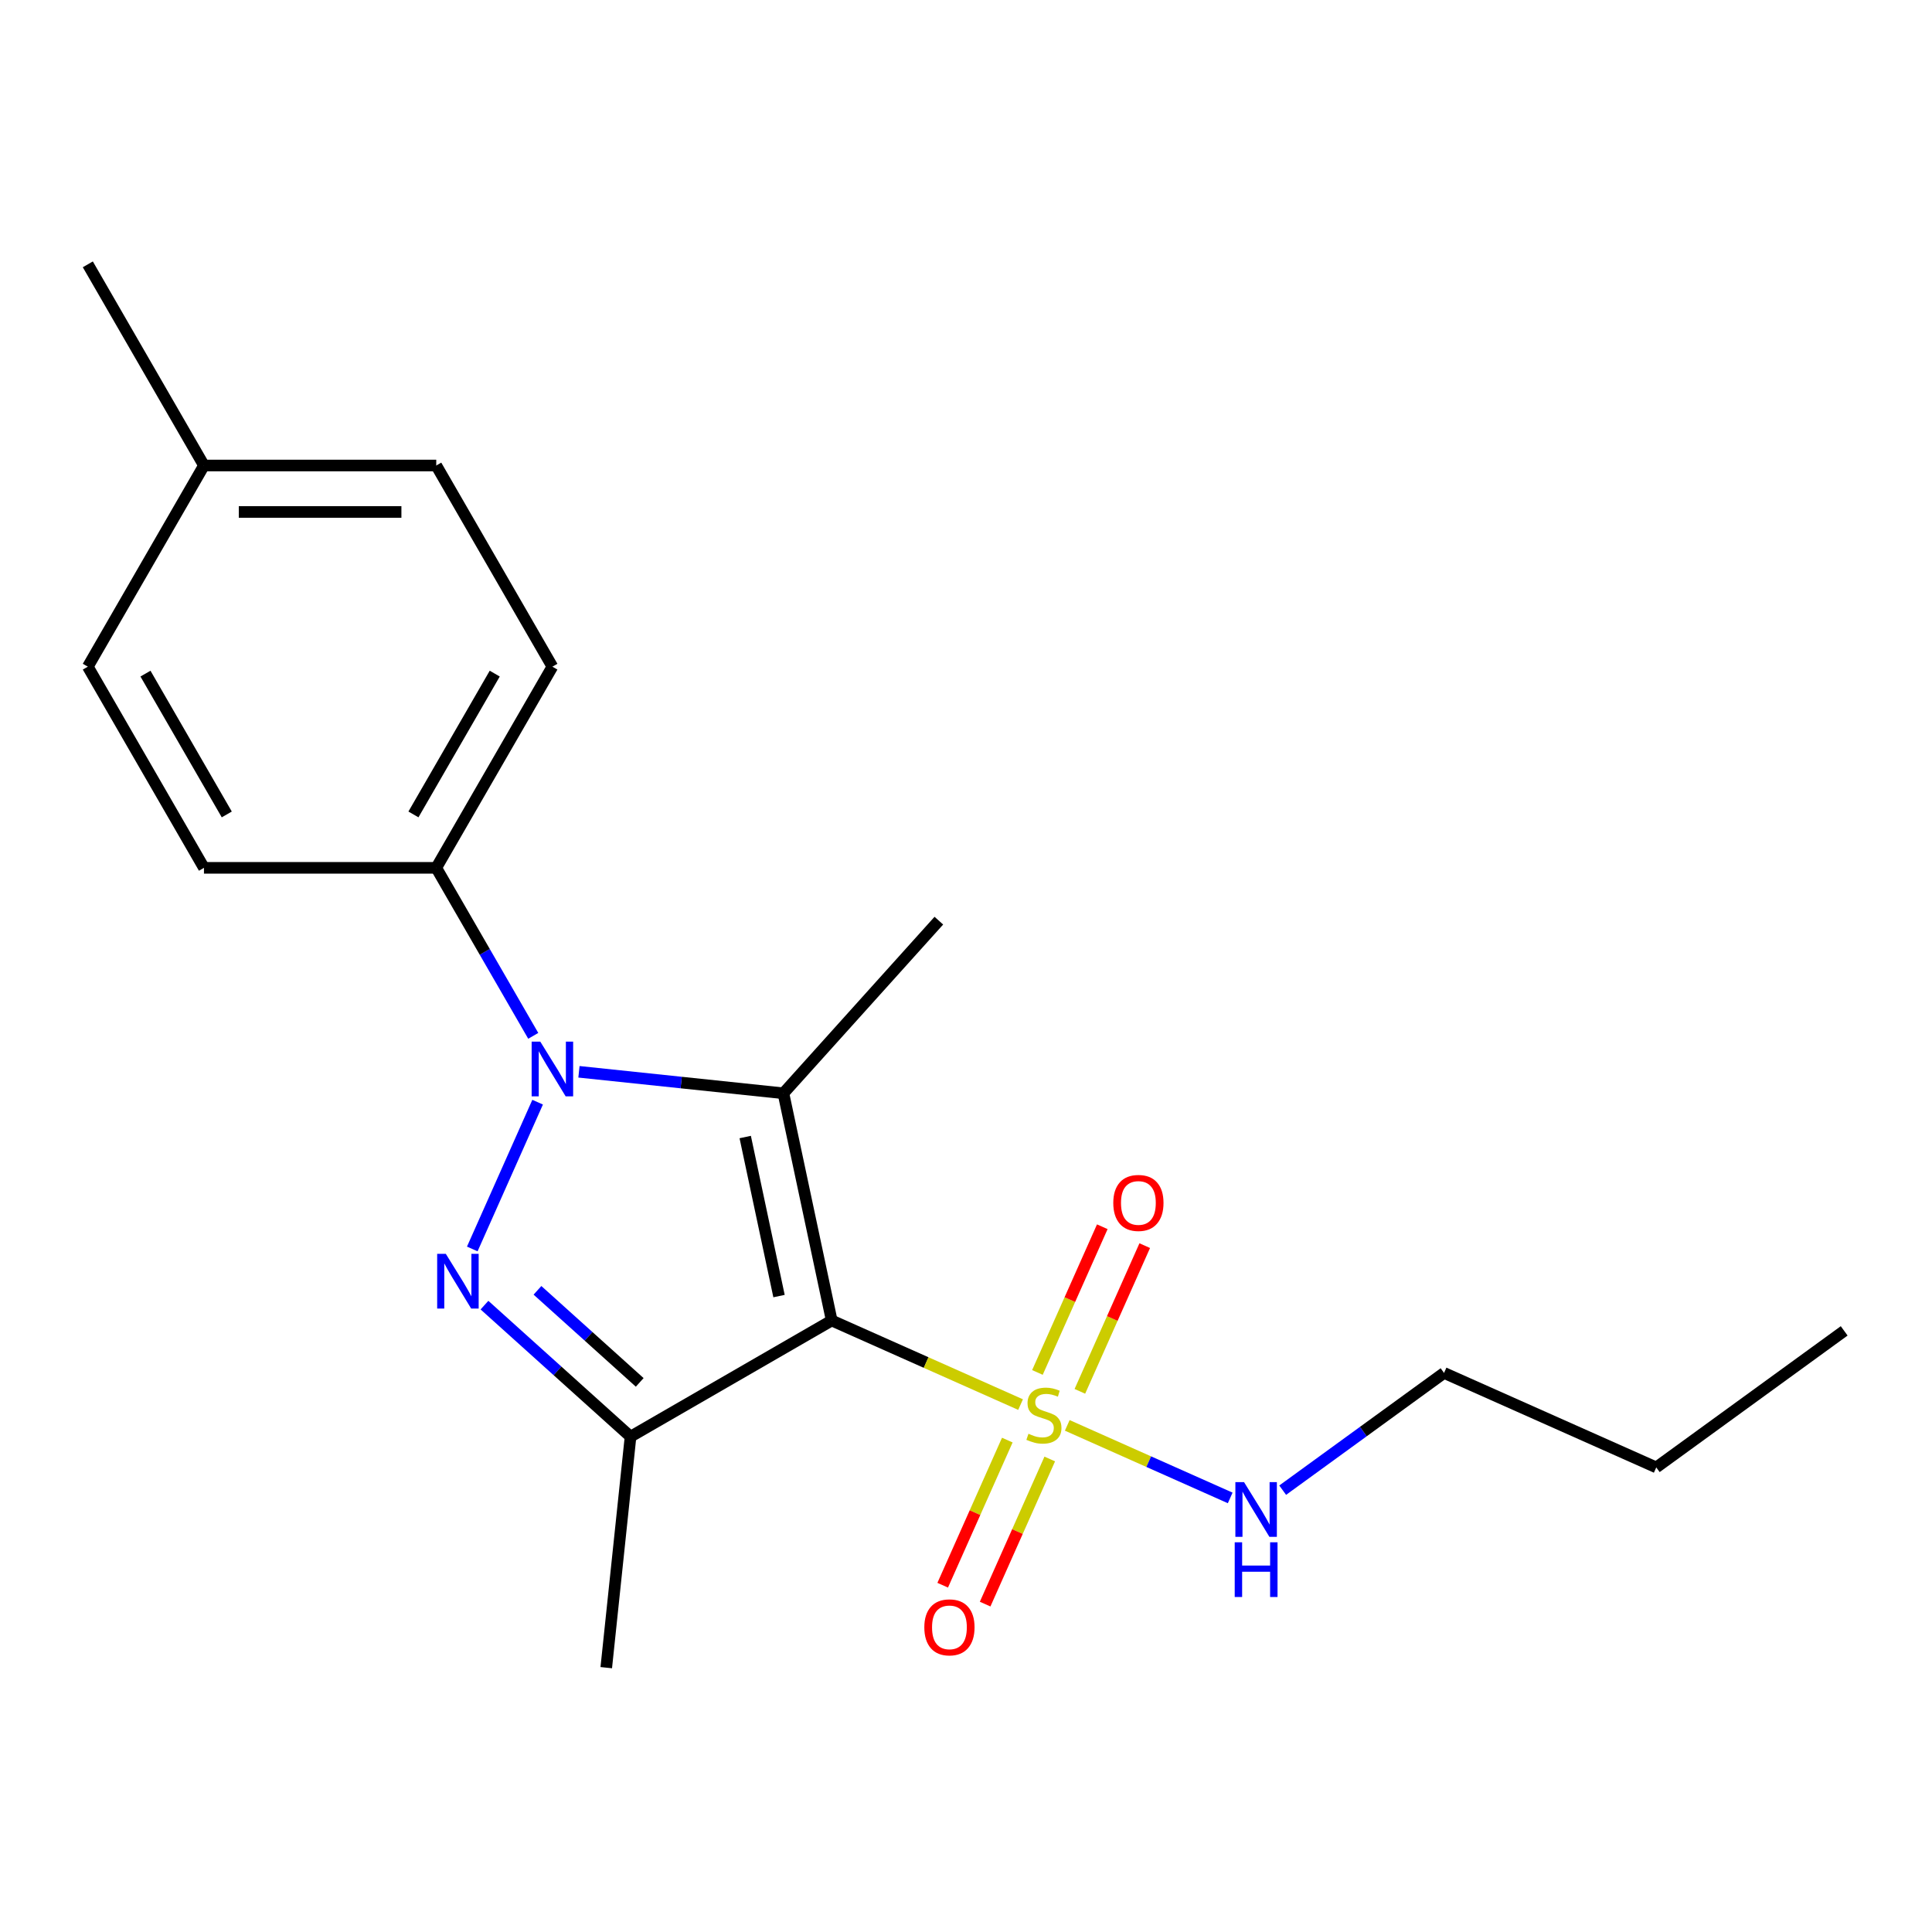 <?xml version='1.0' encoding='iso-8859-1'?>
<svg version='1.1' baseProfile='full'
              xmlns='http://www.w3.org/2000/svg'
                      xmlns:rdkit='http://www.rdkit.org/xml'
                      xmlns:xlink='http://www.w3.org/1999/xlink'
                  xml:space='preserve'
width='1000px' height='1000px' viewBox='0 0 1000 1000'>
<!-- END OF HEADER -->
<rect style='opacity:1.0;fill:#FFFFFF;stroke:none' width='1000' height='1000' x='0' y='0'> </rect>
<path class='bond-0' d='M 430.491,683.49 L 405.494,565.885' style='fill:none;fill-rule:evenodd;stroke:#000000;stroke-width:6px;stroke-linecap:butt;stroke-linejoin:miter;stroke-opacity:1' />
<path class='bond-0' d='M 403.221,670.849 L 385.722,588.525' style='fill:none;fill-rule:evenodd;stroke:#000000;stroke-width:6px;stroke-linecap:butt;stroke-linejoin:miter;stroke-opacity:1' />
<path class='bond-3' d='M 430.491,683.49 L 479.367,705.251' style='fill:none;fill-rule:evenodd;stroke:#000000;stroke-width:6px;stroke-linecap:butt;stroke-linejoin:miter;stroke-opacity:1' />
<path class='bond-3' d='M 479.367,705.251 L 528.243,727.012' style='fill:none;fill-rule:evenodd;stroke:#CCCC00;stroke-width:6px;stroke-linecap:butt;stroke-linejoin:miter;stroke-opacity:1' />
<path class='bond-4' d='M 430.491,683.49 L 326.367,743.607' style='fill:none;fill-rule:evenodd;stroke:#000000;stroke-width:6px;stroke-linecap:butt;stroke-linejoin:miter;stroke-opacity:1' />
<path class='bond-1' d='M 405.494,565.885 L 352.58,560.324' style='fill:none;fill-rule:evenodd;stroke:#000000;stroke-width:6px;stroke-linecap:butt;stroke-linejoin:miter;stroke-opacity:1' />
<path class='bond-1' d='M 352.58,560.324 L 299.665,554.762' style='fill:none;fill-rule:evenodd;stroke:#0000FF;stroke-width:6px;stroke-linecap:butt;stroke-linejoin:miter;stroke-opacity:1' />
<path class='bond-11' d='M 405.494,565.885 L 485.945,476.535' style='fill:none;fill-rule:evenodd;stroke:#000000;stroke-width:6px;stroke-linecap:butt;stroke-linejoin:miter;stroke-opacity:1' />
<path class='bond-5' d='M 276.009,536.152 L 250.906,492.672' style='fill:none;fill-rule:evenodd;stroke:#0000FF;stroke-width:6px;stroke-linecap:butt;stroke-linejoin:miter;stroke-opacity:1' />
<path class='bond-5' d='M 250.906,492.672 L 225.803,449.193' style='fill:none;fill-rule:evenodd;stroke:#000000;stroke-width:6px;stroke-linecap:butt;stroke-linejoin:miter;stroke-opacity:1' />
<path class='bond-20' d='M 278.277,570.483 L 244.45,646.459' style='fill:none;fill-rule:evenodd;stroke:#0000FF;stroke-width:6px;stroke-linecap:butt;stroke-linejoin:miter;stroke-opacity:1' />
<path class='bond-2' d='M 250.762,675.532 L 288.565,709.569' style='fill:none;fill-rule:evenodd;stroke:#0000FF;stroke-width:6px;stroke-linecap:butt;stroke-linejoin:miter;stroke-opacity:1' />
<path class='bond-2' d='M 288.565,709.569 L 326.367,743.607' style='fill:none;fill-rule:evenodd;stroke:#000000;stroke-width:6px;stroke-linecap:butt;stroke-linejoin:miter;stroke-opacity:1' />
<path class='bond-2' d='M 278.193,667.873 L 304.655,691.699' style='fill:none;fill-rule:evenodd;stroke:#0000FF;stroke-width:6px;stroke-linecap:butt;stroke-linejoin:miter;stroke-opacity:1' />
<path class='bond-2' d='M 304.655,691.699 L 331.116,715.525' style='fill:none;fill-rule:evenodd;stroke:#000000;stroke-width:6px;stroke-linecap:butt;stroke-linejoin:miter;stroke-opacity:1' />
<path class='bond-6' d='M 521.382,745.389 L 504.66,782.947' style='fill:none;fill-rule:evenodd;stroke:#CCCC00;stroke-width:6px;stroke-linecap:butt;stroke-linejoin:miter;stroke-opacity:1' />
<path class='bond-6' d='M 504.66,782.947 L 487.939,820.505' style='fill:none;fill-rule:evenodd;stroke:#FF0000;stroke-width:6px;stroke-linecap:butt;stroke-linejoin:miter;stroke-opacity:1' />
<path class='bond-6' d='M 543.35,755.169 L 526.628,792.727' style='fill:none;fill-rule:evenodd;stroke:#CCCC00;stroke-width:6px;stroke-linecap:butt;stroke-linejoin:miter;stroke-opacity:1' />
<path class='bond-6' d='M 526.628,792.727 L 509.906,830.285' style='fill:none;fill-rule:evenodd;stroke:#FF0000;stroke-width:6px;stroke-linecap:butt;stroke-linejoin:miter;stroke-opacity:1' />
<path class='bond-7' d='M 558.938,720.158 L 575.726,682.45' style='fill:none;fill-rule:evenodd;stroke:#CCCC00;stroke-width:6px;stroke-linecap:butt;stroke-linejoin:miter;stroke-opacity:1' />
<path class='bond-7' d='M 575.726,682.45 L 592.515,644.743' style='fill:none;fill-rule:evenodd;stroke:#FF0000;stroke-width:6px;stroke-linecap:butt;stroke-linejoin:miter;stroke-opacity:1' />
<path class='bond-7' d='M 536.97,710.377 L 553.759,672.67' style='fill:none;fill-rule:evenodd;stroke:#CCCC00;stroke-width:6px;stroke-linecap:butt;stroke-linejoin:miter;stroke-opacity:1' />
<path class='bond-7' d='M 553.759,672.67 L 570.547,634.962' style='fill:none;fill-rule:evenodd;stroke:#FF0000;stroke-width:6px;stroke-linecap:butt;stroke-linejoin:miter;stroke-opacity:1' />
<path class='bond-8' d='M 552.415,737.774 L 594.584,756.549' style='fill:none;fill-rule:evenodd;stroke:#CCCC00;stroke-width:6px;stroke-linecap:butt;stroke-linejoin:miter;stroke-opacity:1' />
<path class='bond-8' d='M 594.584,756.549 L 636.752,775.323' style='fill:none;fill-rule:evenodd;stroke:#0000FF;stroke-width:6px;stroke-linecap:butt;stroke-linejoin:miter;stroke-opacity:1' />
<path class='bond-12' d='M 326.367,743.607 L 313.799,863.18' style='fill:none;fill-rule:evenodd;stroke:#000000;stroke-width:6px;stroke-linecap:butt;stroke-linejoin:miter;stroke-opacity:1' />
<path class='bond-9' d='M 225.803,449.193 L 285.92,345.068' style='fill:none;fill-rule:evenodd;stroke:#000000;stroke-width:6px;stroke-linecap:butt;stroke-linejoin:miter;stroke-opacity:1' />
<path class='bond-9' d='M 213.996,421.551 L 256.077,348.664' style='fill:none;fill-rule:evenodd;stroke:#000000;stroke-width:6px;stroke-linecap:butt;stroke-linejoin:miter;stroke-opacity:1' />
<path class='bond-10' d='M 225.803,449.193 L 105.571,449.193' style='fill:none;fill-rule:evenodd;stroke:#000000;stroke-width:6px;stroke-linecap:butt;stroke-linejoin:miter;stroke-opacity:1' />
<path class='bond-16' d='M 663.913,771.309 L 705.675,740.967' style='fill:none;fill-rule:evenodd;stroke:#0000FF;stroke-width:6px;stroke-linecap:butt;stroke-linejoin:miter;stroke-opacity:1' />
<path class='bond-16' d='M 705.675,740.967 L 747.437,710.625' style='fill:none;fill-rule:evenodd;stroke:#000000;stroke-width:6px;stroke-linecap:butt;stroke-linejoin:miter;stroke-opacity:1' />
<path class='bond-13' d='M 285.92,345.068 L 225.803,240.944' style='fill:none;fill-rule:evenodd;stroke:#000000;stroke-width:6px;stroke-linecap:butt;stroke-linejoin:miter;stroke-opacity:1' />
<path class='bond-14' d='M 105.571,449.193 L 45.455,345.068' style='fill:none;fill-rule:evenodd;stroke:#000000;stroke-width:6px;stroke-linecap:butt;stroke-linejoin:miter;stroke-opacity:1' />
<path class='bond-14' d='M 117.378,421.551 L 75.297,348.664' style='fill:none;fill-rule:evenodd;stroke:#000000;stroke-width:6px;stroke-linecap:butt;stroke-linejoin:miter;stroke-opacity:1' />
<path class='bond-21' d='M 225.803,240.944 L 105.571,240.944' style='fill:none;fill-rule:evenodd;stroke:#000000;stroke-width:6px;stroke-linecap:butt;stroke-linejoin:miter;stroke-opacity:1' />
<path class='bond-21' d='M 207.769,264.991 L 123.606,264.991' style='fill:none;fill-rule:evenodd;stroke:#000000;stroke-width:6px;stroke-linecap:butt;stroke-linejoin:miter;stroke-opacity:1' />
<path class='bond-15' d='M 45.455,345.068 L 105.571,240.944' style='fill:none;fill-rule:evenodd;stroke:#000000;stroke-width:6px;stroke-linecap:butt;stroke-linejoin:miter;stroke-opacity:1' />
<path class='bond-17' d='M 105.571,240.944 L 45.455,136.82' style='fill:none;fill-rule:evenodd;stroke:#000000;stroke-width:6px;stroke-linecap:butt;stroke-linejoin:miter;stroke-opacity:1' />
<path class='bond-18' d='M 747.437,710.625 L 857.275,759.528' style='fill:none;fill-rule:evenodd;stroke:#000000;stroke-width:6px;stroke-linecap:butt;stroke-linejoin:miter;stroke-opacity:1' />
<path class='bond-19' d='M 857.275,759.528 L 954.545,688.857' style='fill:none;fill-rule:evenodd;stroke:#000000;stroke-width:6px;stroke-linecap:butt;stroke-linejoin:miter;stroke-opacity:1' />
<path  class='atom-2' d='M 279.66 539.157
L 288.94 554.157
Q 289.86 555.637, 291.34 558.317
Q 292.82 560.997, 292.9 561.157
L 292.9 539.157
L 296.66 539.157
L 296.66 567.477
L 292.78 567.477
L 282.82 551.077
Q 281.66 549.157, 280.42 546.957
Q 279.22 544.757, 278.86 544.077
L 278.86 567.477
L 275.18 567.477
L 275.18 539.157
L 279.66 539.157
' fill='#0000FF'/>
<path  class='atom-3' d='M 230.757 648.995
L 240.037 663.995
Q 240.957 665.475, 242.437 668.155
Q 243.917 670.835, 243.997 670.995
L 243.997 648.995
L 247.757 648.995
L 247.757 677.315
L 243.877 677.315
L 233.917 660.915
Q 232.757 658.995, 231.517 656.795
Q 230.317 654.595, 229.957 653.915
L 229.957 677.315
L 226.277 677.315
L 226.277 648.995
L 230.757 648.995
' fill='#0000FF'/>
<path  class='atom-4' d='M 532.329 742.113
Q 532.649 742.233, 533.969 742.793
Q 535.289 743.353, 536.729 743.713
Q 538.209 744.033, 539.649 744.033
Q 542.329 744.033, 543.889 742.753
Q 545.449 741.433, 545.449 739.153
Q 545.449 737.593, 544.649 736.633
Q 543.889 735.673, 542.689 735.153
Q 541.489 734.633, 539.489 734.033
Q 536.969 733.273, 535.449 732.553
Q 533.969 731.833, 532.889 730.313
Q 531.849 728.793, 531.849 726.233
Q 531.849 722.673, 534.249 720.473
Q 536.689 718.273, 541.489 718.273
Q 544.769 718.273, 548.489 719.833
L 547.569 722.913
Q 544.169 721.513, 541.609 721.513
Q 538.849 721.513, 537.329 722.673
Q 535.809 723.793, 535.849 725.753
Q 535.849 727.273, 536.609 728.193
Q 537.409 729.113, 538.529 729.633
Q 539.689 730.153, 541.609 730.753
Q 544.169 731.553, 545.689 732.353
Q 547.209 733.153, 548.289 734.793
Q 549.409 736.393, 549.409 739.153
Q 549.409 743.073, 546.769 745.193
Q 544.169 747.273, 539.809 747.273
Q 537.289 747.273, 535.369 746.713
Q 533.489 746.193, 531.249 745.273
L 532.329 742.113
' fill='#CCCC00'/>
<path  class='atom-7' d='M 478.426 842.311
Q 478.426 835.511, 481.786 831.711
Q 485.146 827.911, 491.426 827.911
Q 497.706 827.911, 501.066 831.711
Q 504.426 835.511, 504.426 842.311
Q 504.426 849.191, 501.026 853.111
Q 497.626 856.991, 491.426 856.991
Q 485.186 856.991, 481.786 853.111
Q 478.426 849.231, 478.426 842.311
M 491.426 853.791
Q 495.746 853.791, 498.066 850.911
Q 500.426 847.991, 500.426 842.311
Q 500.426 836.751, 498.066 833.951
Q 495.746 831.111, 491.426 831.111
Q 487.106 831.111, 484.746 833.911
Q 482.426 836.711, 482.426 842.311
Q 482.426 848.031, 484.746 850.911
Q 487.106 853.791, 491.426 853.791
' fill='#FF0000'/>
<path  class='atom-8' d='M 576.232 622.635
Q 576.232 615.835, 579.592 612.035
Q 582.952 608.235, 589.232 608.235
Q 595.512 608.235, 598.872 612.035
Q 602.232 615.835, 602.232 622.635
Q 602.232 629.515, 598.832 633.435
Q 595.432 637.315, 589.232 637.315
Q 582.992 637.315, 579.592 633.435
Q 576.232 629.555, 576.232 622.635
M 589.232 634.115
Q 593.552 634.115, 595.872 631.235
Q 598.232 628.315, 598.232 622.635
Q 598.232 617.075, 595.872 614.275
Q 593.552 611.435, 589.232 611.435
Q 584.912 611.435, 582.552 614.235
Q 580.232 617.035, 580.232 622.635
Q 580.232 628.355, 582.552 631.235
Q 584.912 634.115, 589.232 634.115
' fill='#FF0000'/>
<path  class='atom-9' d='M 643.907 767.136
L 653.187 782.136
Q 654.107 783.616, 655.587 786.296
Q 657.067 788.976, 657.147 789.136
L 657.147 767.136
L 660.907 767.136
L 660.907 795.456
L 657.027 795.456
L 647.067 779.056
Q 645.907 777.136, 644.667 774.936
Q 643.467 772.736, 643.107 772.056
L 643.107 795.456
L 639.427 795.456
L 639.427 767.136
L 643.907 767.136
' fill='#0000FF'/>
<path  class='atom-9' d='M 639.087 798.288
L 642.927 798.288
L 642.927 810.328
L 657.407 810.328
L 657.407 798.288
L 661.247 798.288
L 661.247 826.608
L 657.407 826.608
L 657.407 813.528
L 642.927 813.528
L 642.927 826.608
L 639.087 826.608
L 639.087 798.288
' fill='#0000FF'/>
</svg>
